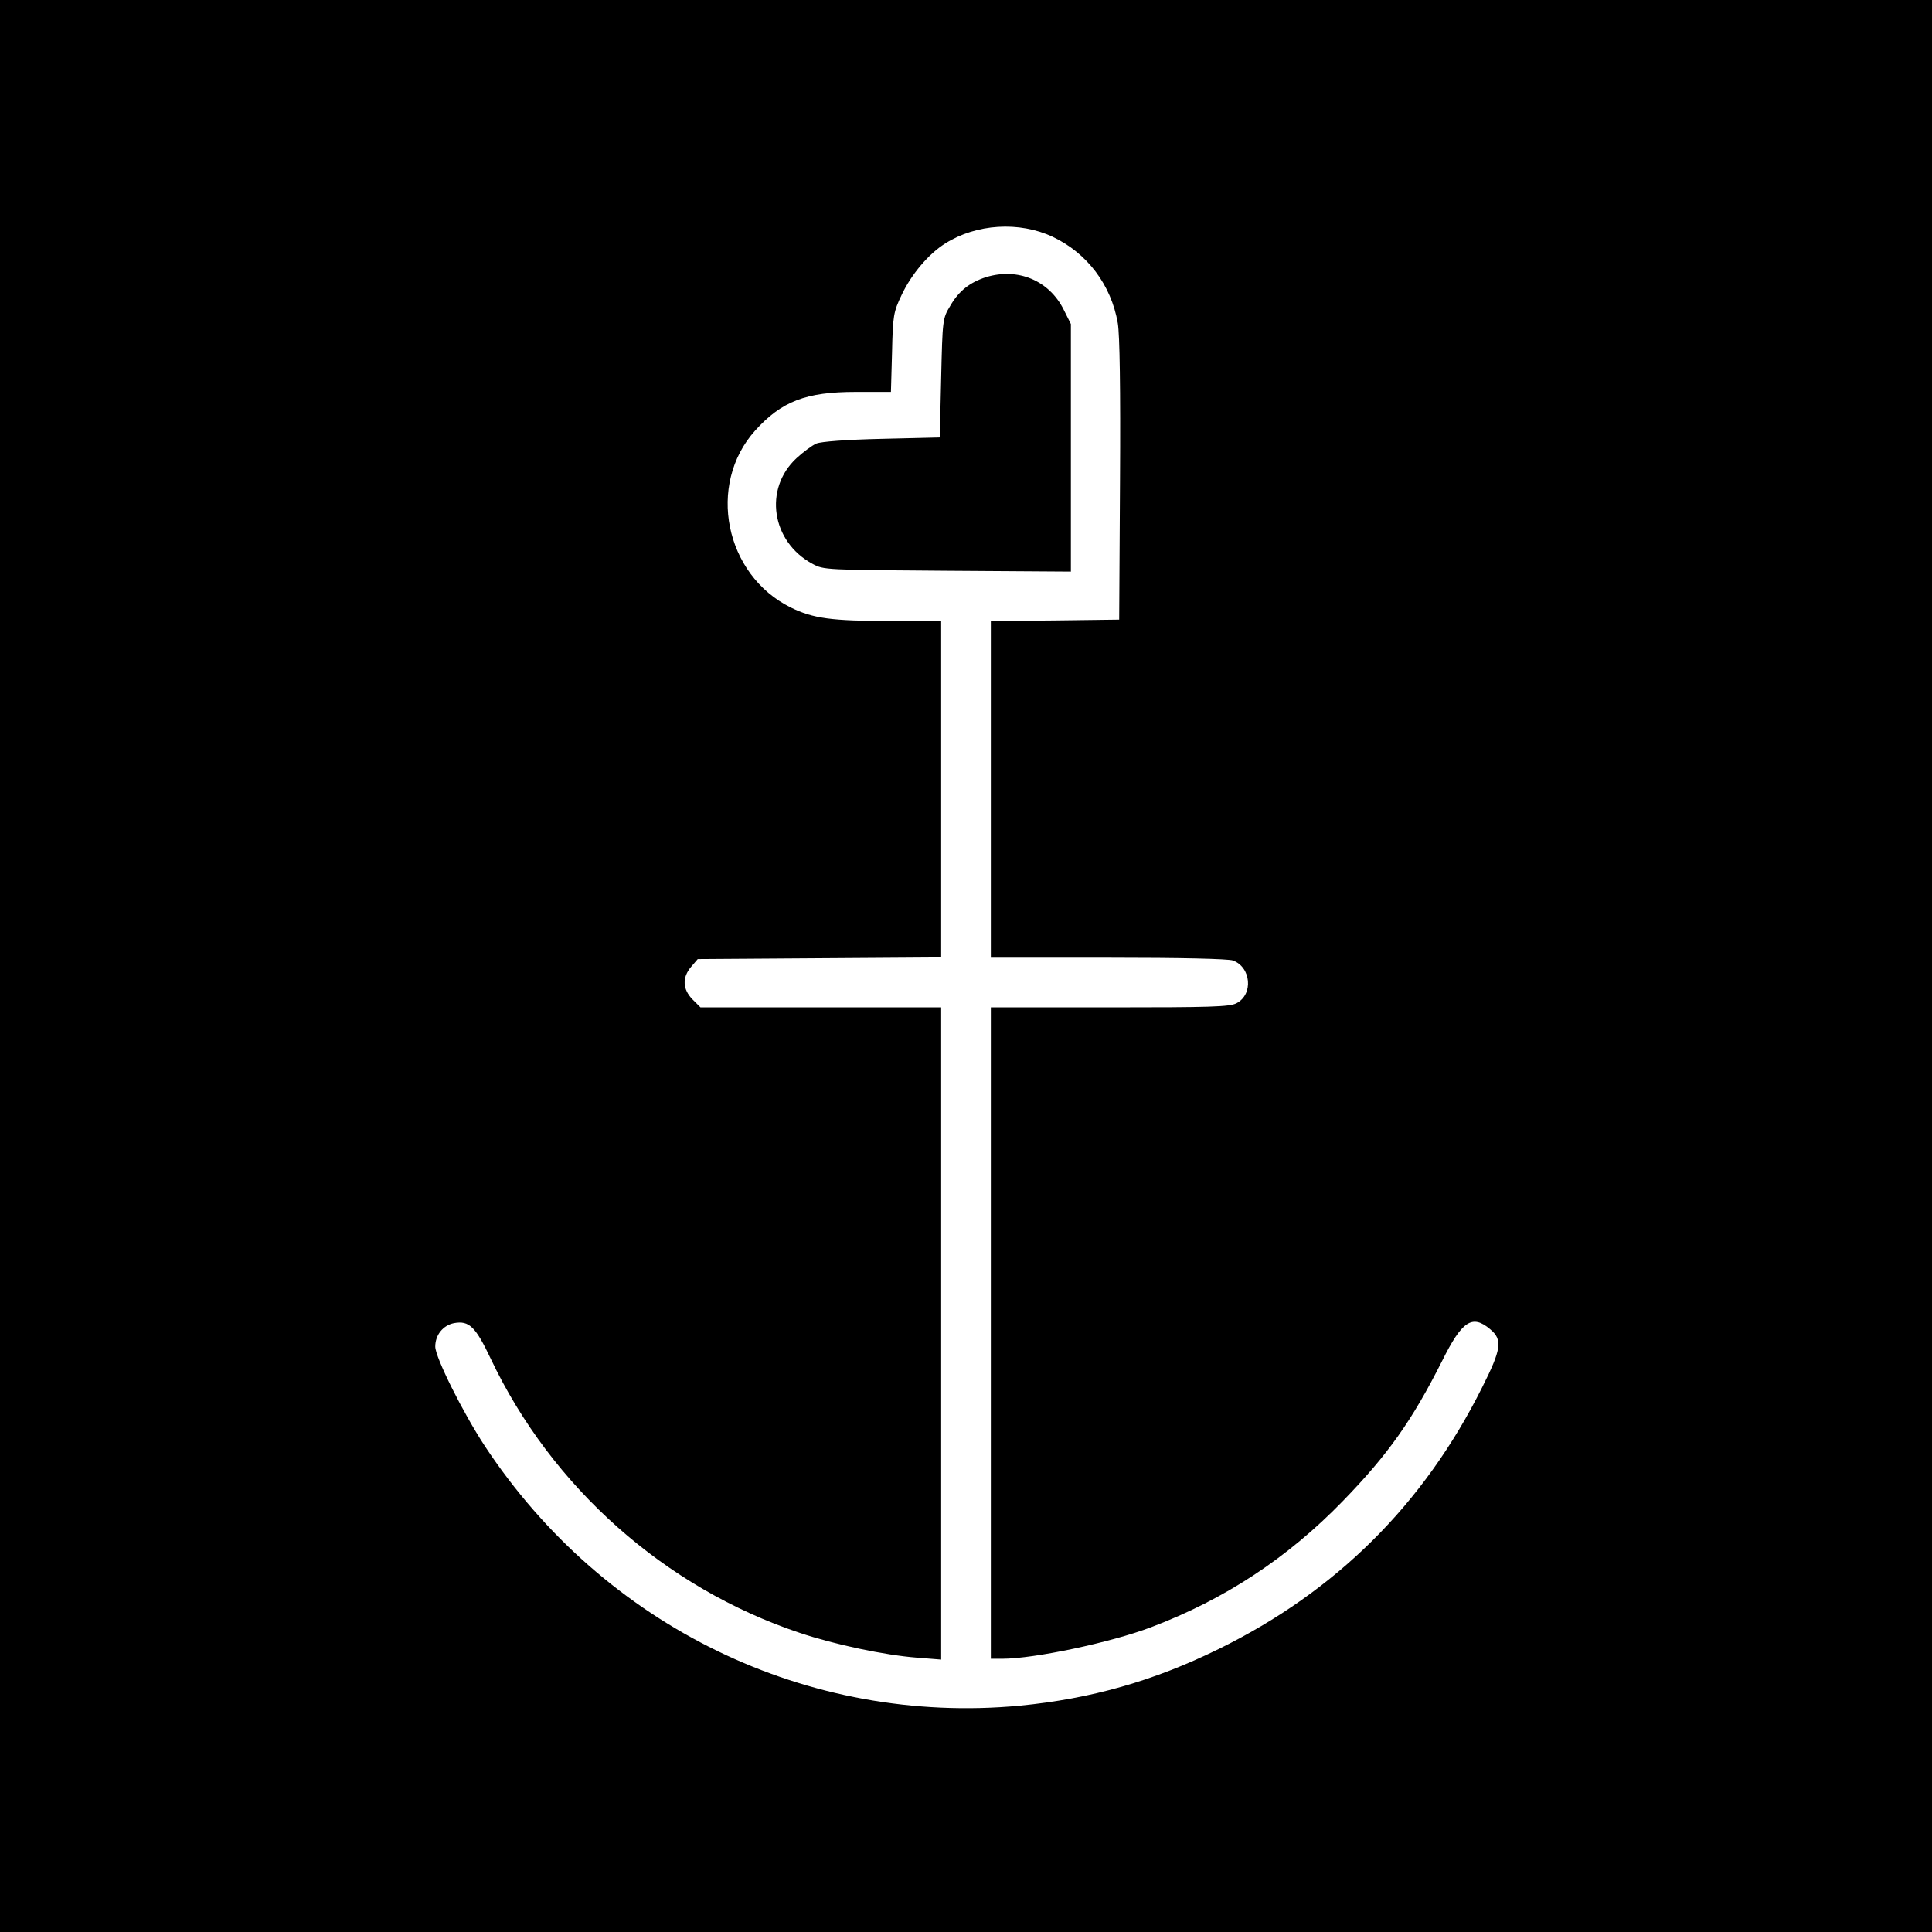 <?xml version="1.0" standalone="no"?>
<!DOCTYPE svg PUBLIC "-//W3C//DTD SVG 20010904//EN"
 "http://www.w3.org/TR/2001/REC-SVG-20010904/DTD/svg10.dtd">
<svg version="1.0" xmlns="http://www.w3.org/2000/svg"
 width="700pt" height="700pt" viewBox="0 0 700 700"
 preserveAspectRatio="xMidYMid meet">
<g transform="translate(0,700) scale(0.1,-0.1)"
fill="#000000" stroke="none">
<path d="M0 3500 l0 -3500 3500 0 3500 0 0 3500 0 3500 -3500 0 -3500 0 0
-3500z m3814 2642 c125 -59 212 -174 236 -313 7 -42 10 -235 8 -569 l-3 -505
-232 -3 -233 -2 0 -610 0 -610 424 0 c269 0 434 -4 453 -10 66 -24 75 -123 13
-155 -25 -13 -94 -15 -460 -15 l-430 0 0 -1180 0 -1180 41 0 c116 0 394 59
539 114 267 101 495 251 695 457 165 170 251 292 360 508 72 145 109 170 174
115 46 -38 41 -72 -29 -211 -212 -424 -529 -739 -955 -948 -236 -116 -463
-180 -720 -205 -768 -72 -1506 286 -1938 940 -80 122 -180 322 -180 361 0 42
28 77 68 85 55 10 78 -13 133 -129 221 -466 631 -830 1119 -993 128 -43 309
-81 425 -90 l88 -7 0 1182 0 1181 -436 0 -436 0 -29 29 c-36 37 -38 79 -5 118
l24 28 441 3 441 3 0 609 0 610 -182 0 c-215 0 -282 9 -363 49 -239 118 -305
445 -129 641 96 106 184 140 364 140 l128 0 4 143 c3 134 5 146 35 209 35 74
97 148 158 186 112 71 268 81 389 24z"/>
<path d="M3573 5996 c-59 -19 -99 -50 -130 -104 -28 -46 -28 -50 -33 -262 l-5
-215 -210 -5 c-130 -3 -220 -10 -237 -17 -16 -7 -48 -31 -72 -53 -120 -111
-91 -303 58 -383 40 -22 48 -22 489 -25 l447 -3 0 449 0 448 -26 52 c-53 106
-166 153 -281 118z"/>
</g>
</svg>
